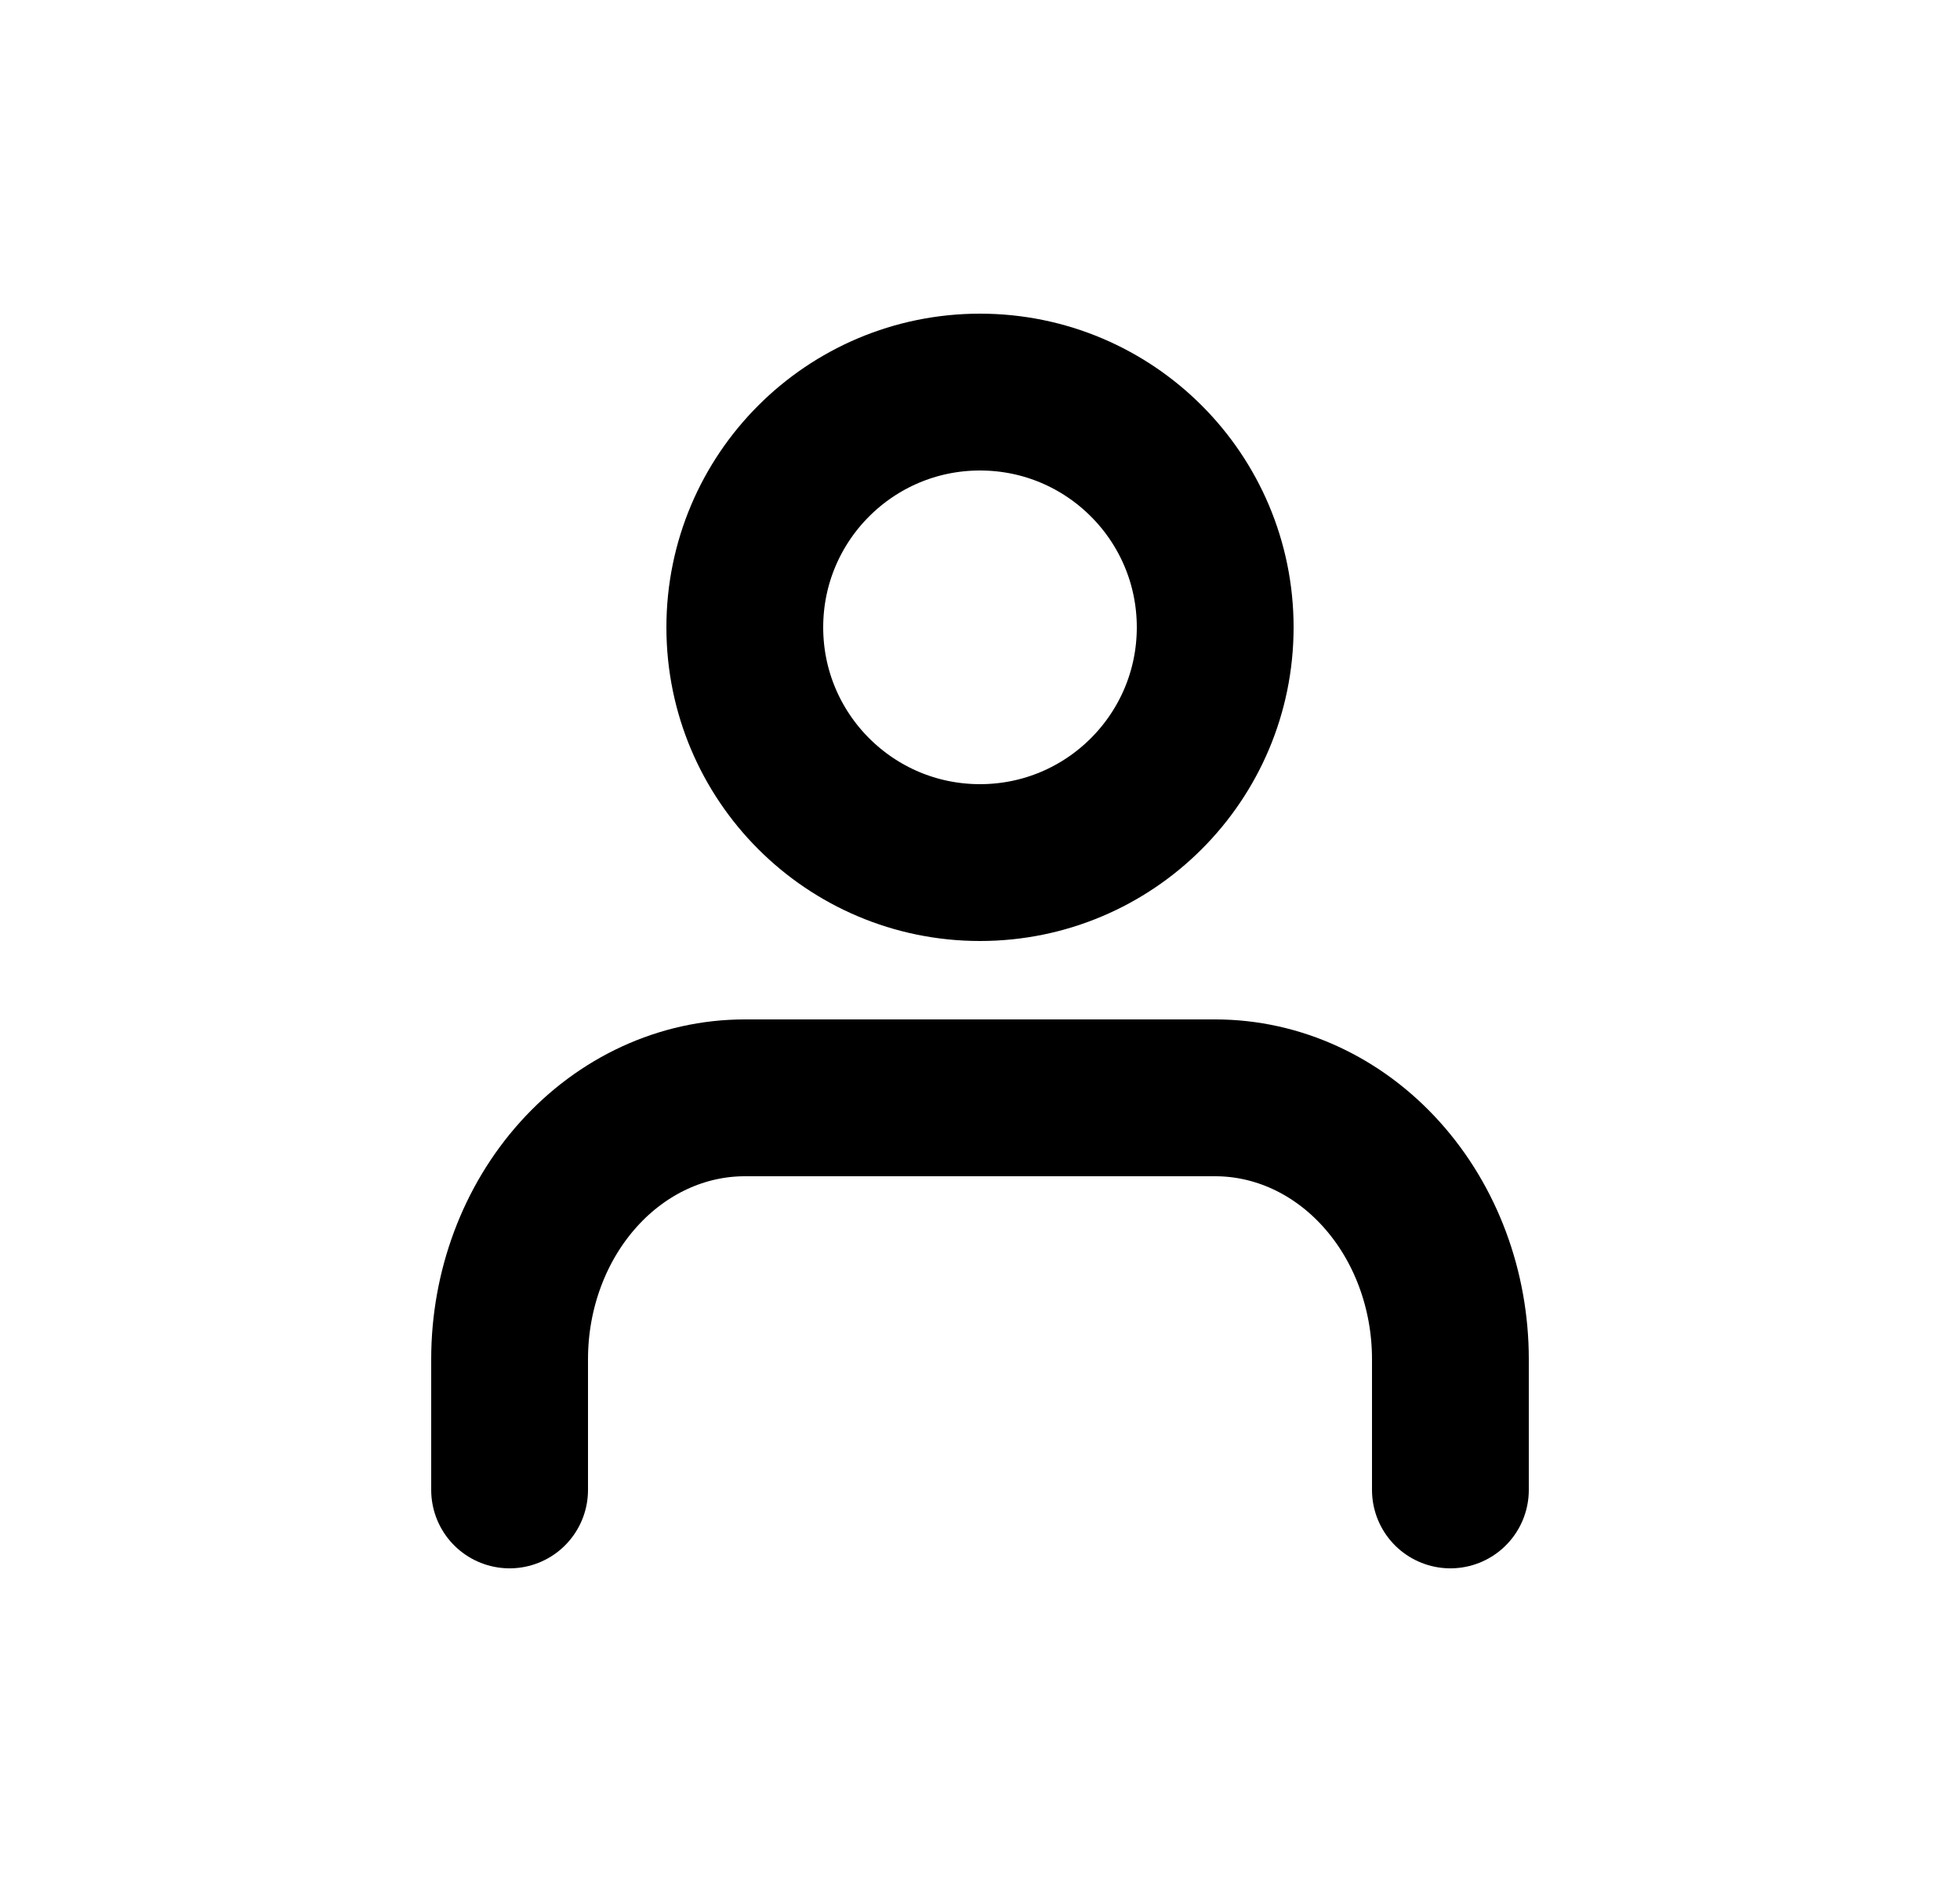 <svg width="25" height="24" viewBox="0 0 25 24" fill="none" xmlns="http://www.w3.org/2000/svg">
<path d="M18.5 19V17.333C18.5 16.449 18.184 15.601 17.621 14.976C17.059 14.351 16.296 14 15.5 14H9.5C8.704 14 7.941 14.351 7.379 14.976C6.816 15.601 6.5 16.449 6.5 17.333V19" stroke="black" stroke-width="2" stroke-linecap="round" stroke-linejoin="round"/>
<path d="M12.5 11C14.157 11 15.5 9.657 15.5 8C15.5 6.343 14.157 5 12.5 5C10.843 5 9.5 6.343 9.5 8C9.5 9.657 10.843 11 12.5 11Z" stroke="black" stroke-width="2" stroke-linecap="round" stroke-linejoin="round"/>
</svg>
